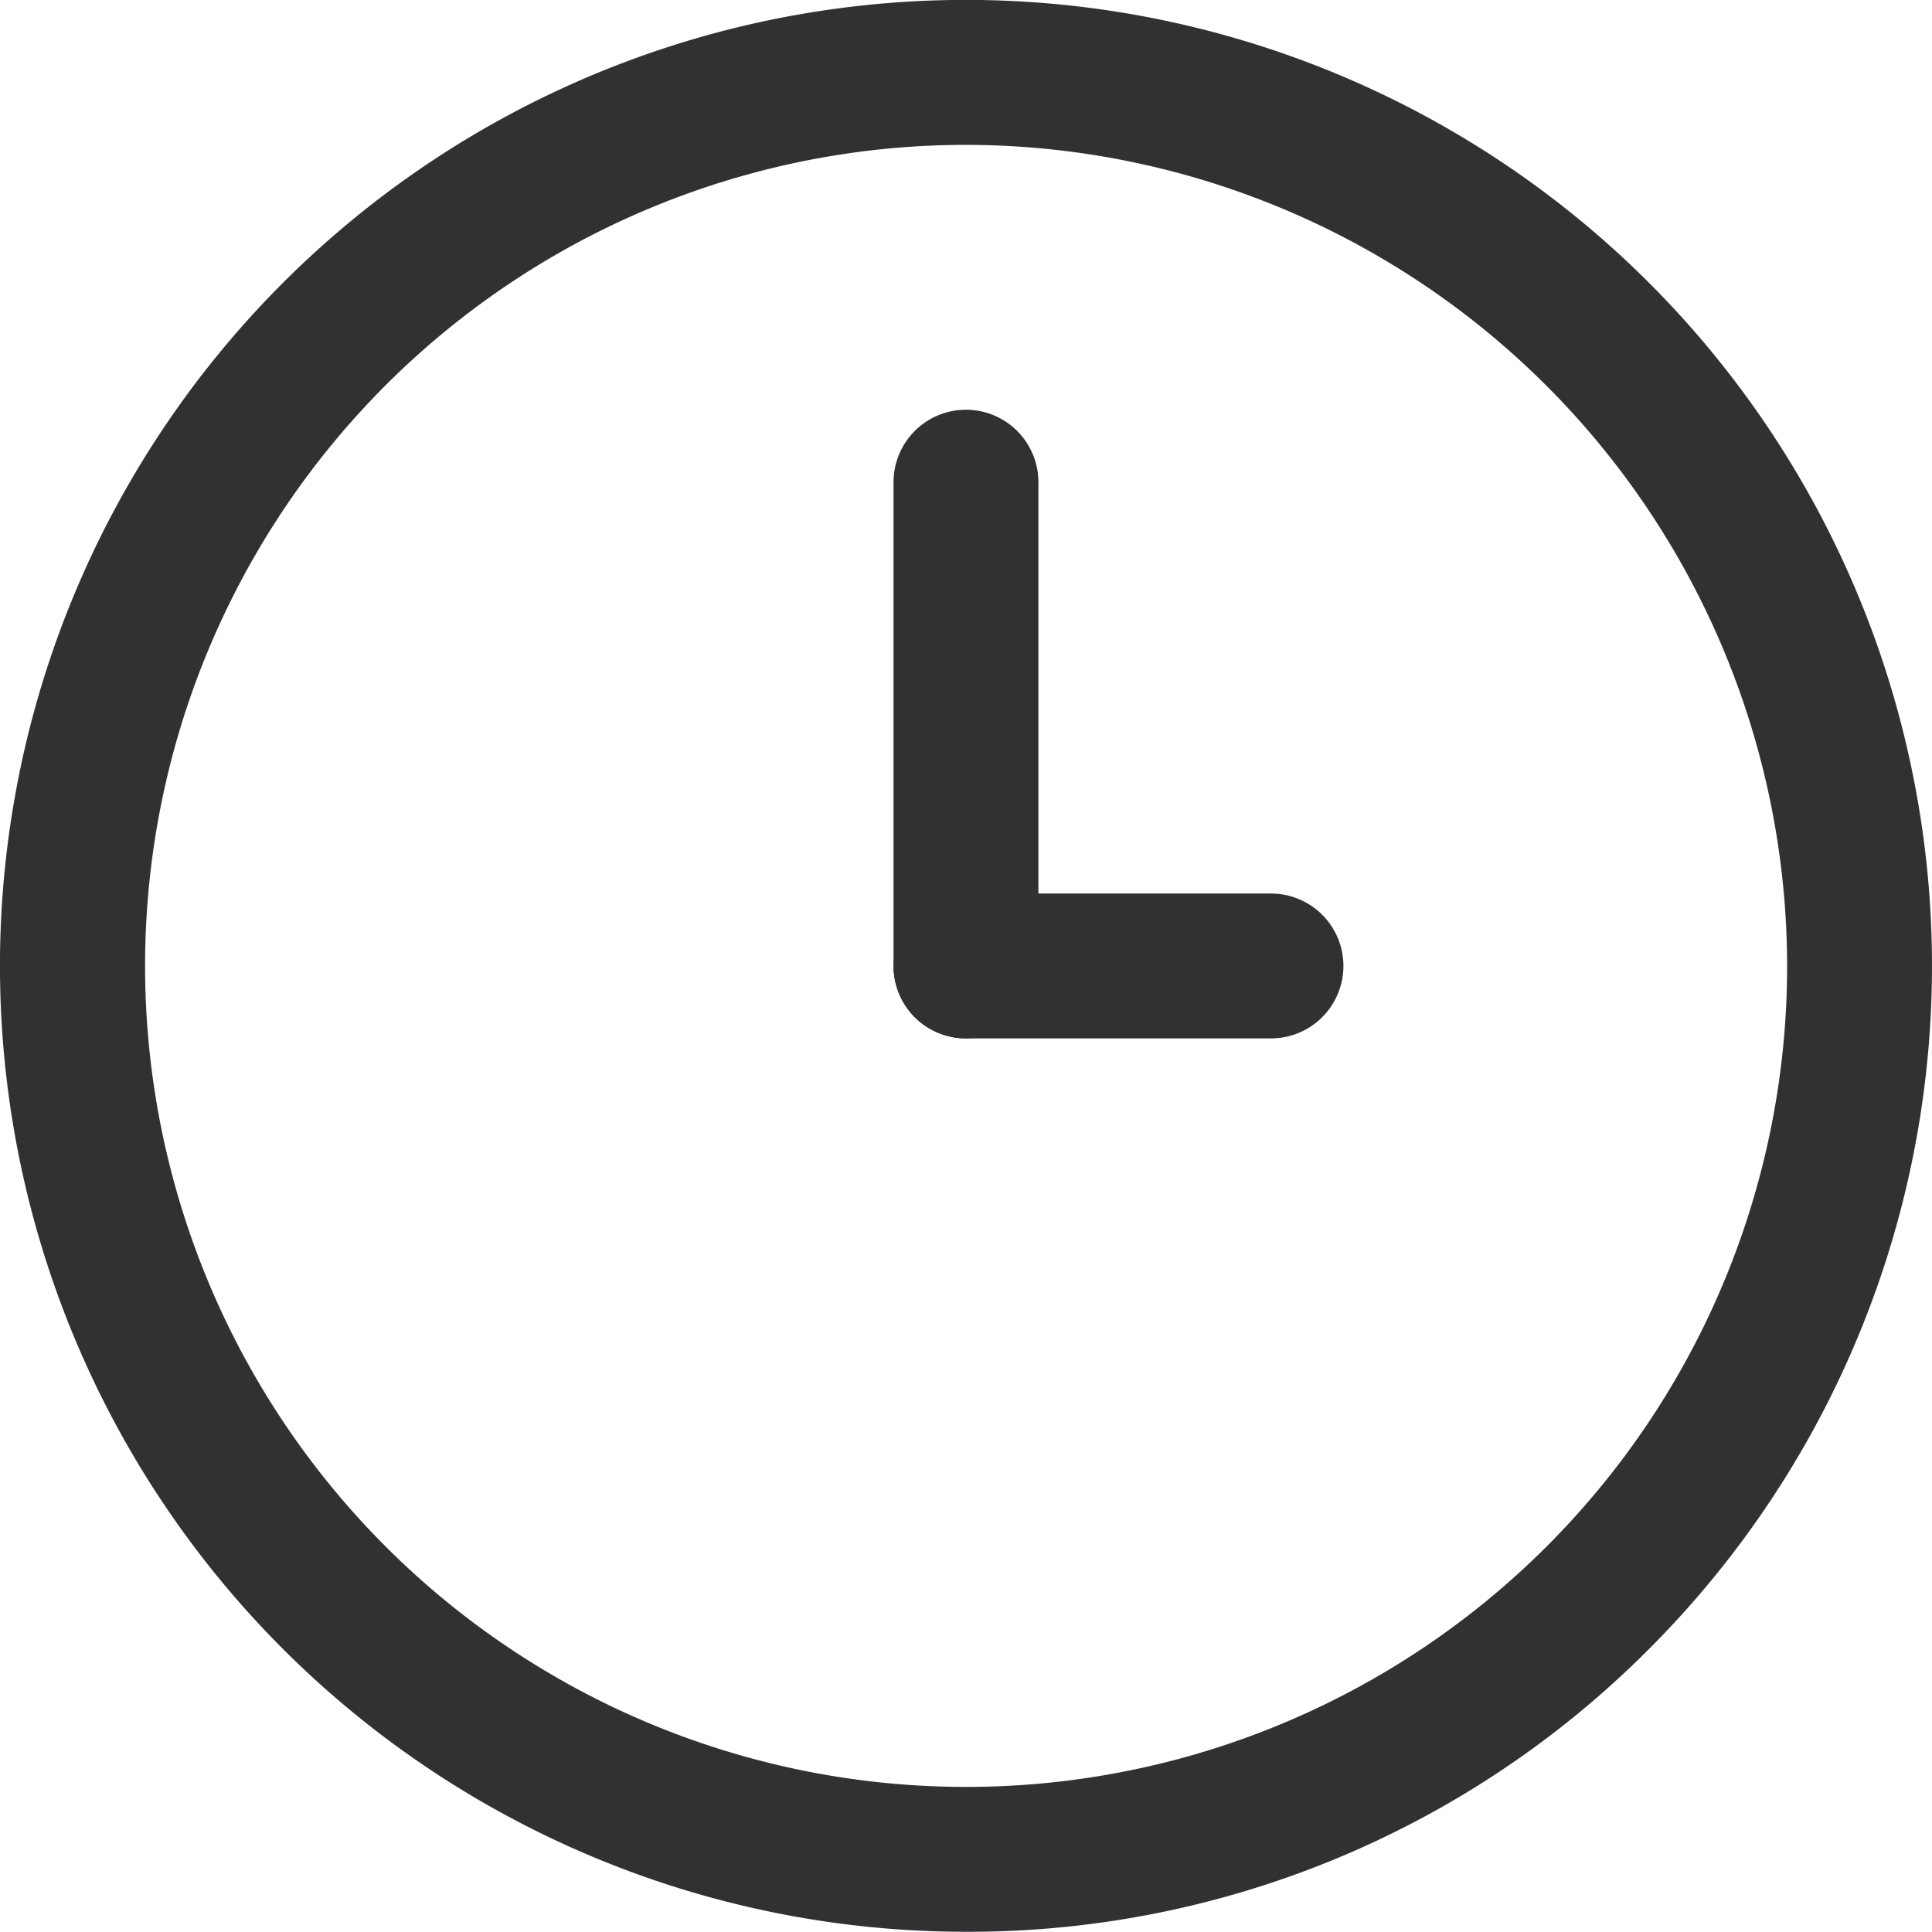 <svg xmlns="http://www.w3.org/2000/svg" xmlns:xlink="http://www.w3.org/1999/xlink" width="26.673" height="26.671" viewBox="0 0 26.673 26.671"><defs><clipPath id="a"><rect width="26.673" height="26.671" transform="translate(0 0)" fill="none"/></clipPath></defs><g transform="translate(0 0)"><g clip-path="url(#a)"><path d="M13.336,26.67A13.335,13.335,0,0,1,3.906,3.905a13.336,13.336,0,1,1,18.861,18.86A13.251,13.251,0,0,1,13.336,26.67ZM13.336,2A11.335,11.335,0,1,0,24.673,13.336,11.349,11.349,0,0,0,13.336,2Z" fill="#313133"/><path d="M0,7.679a1,1,0,0,1-1-1V0A1,1,0,0,1,0-1,1,1,0,0,1,1,0V6.679A1,1,0,0,1,0,7.679Z" transform="translate(13.336 6.657)" fill="#313133"/><path d="M4.211,1H0A1,1,0,0,1-1,0,1,1,0,0,1,0-1H4.211a1,1,0,0,1,1,1A1,1,0,0,1,4.211,1Z" transform="translate(13.336 13.336)" fill="#313133"/></g></g></svg>